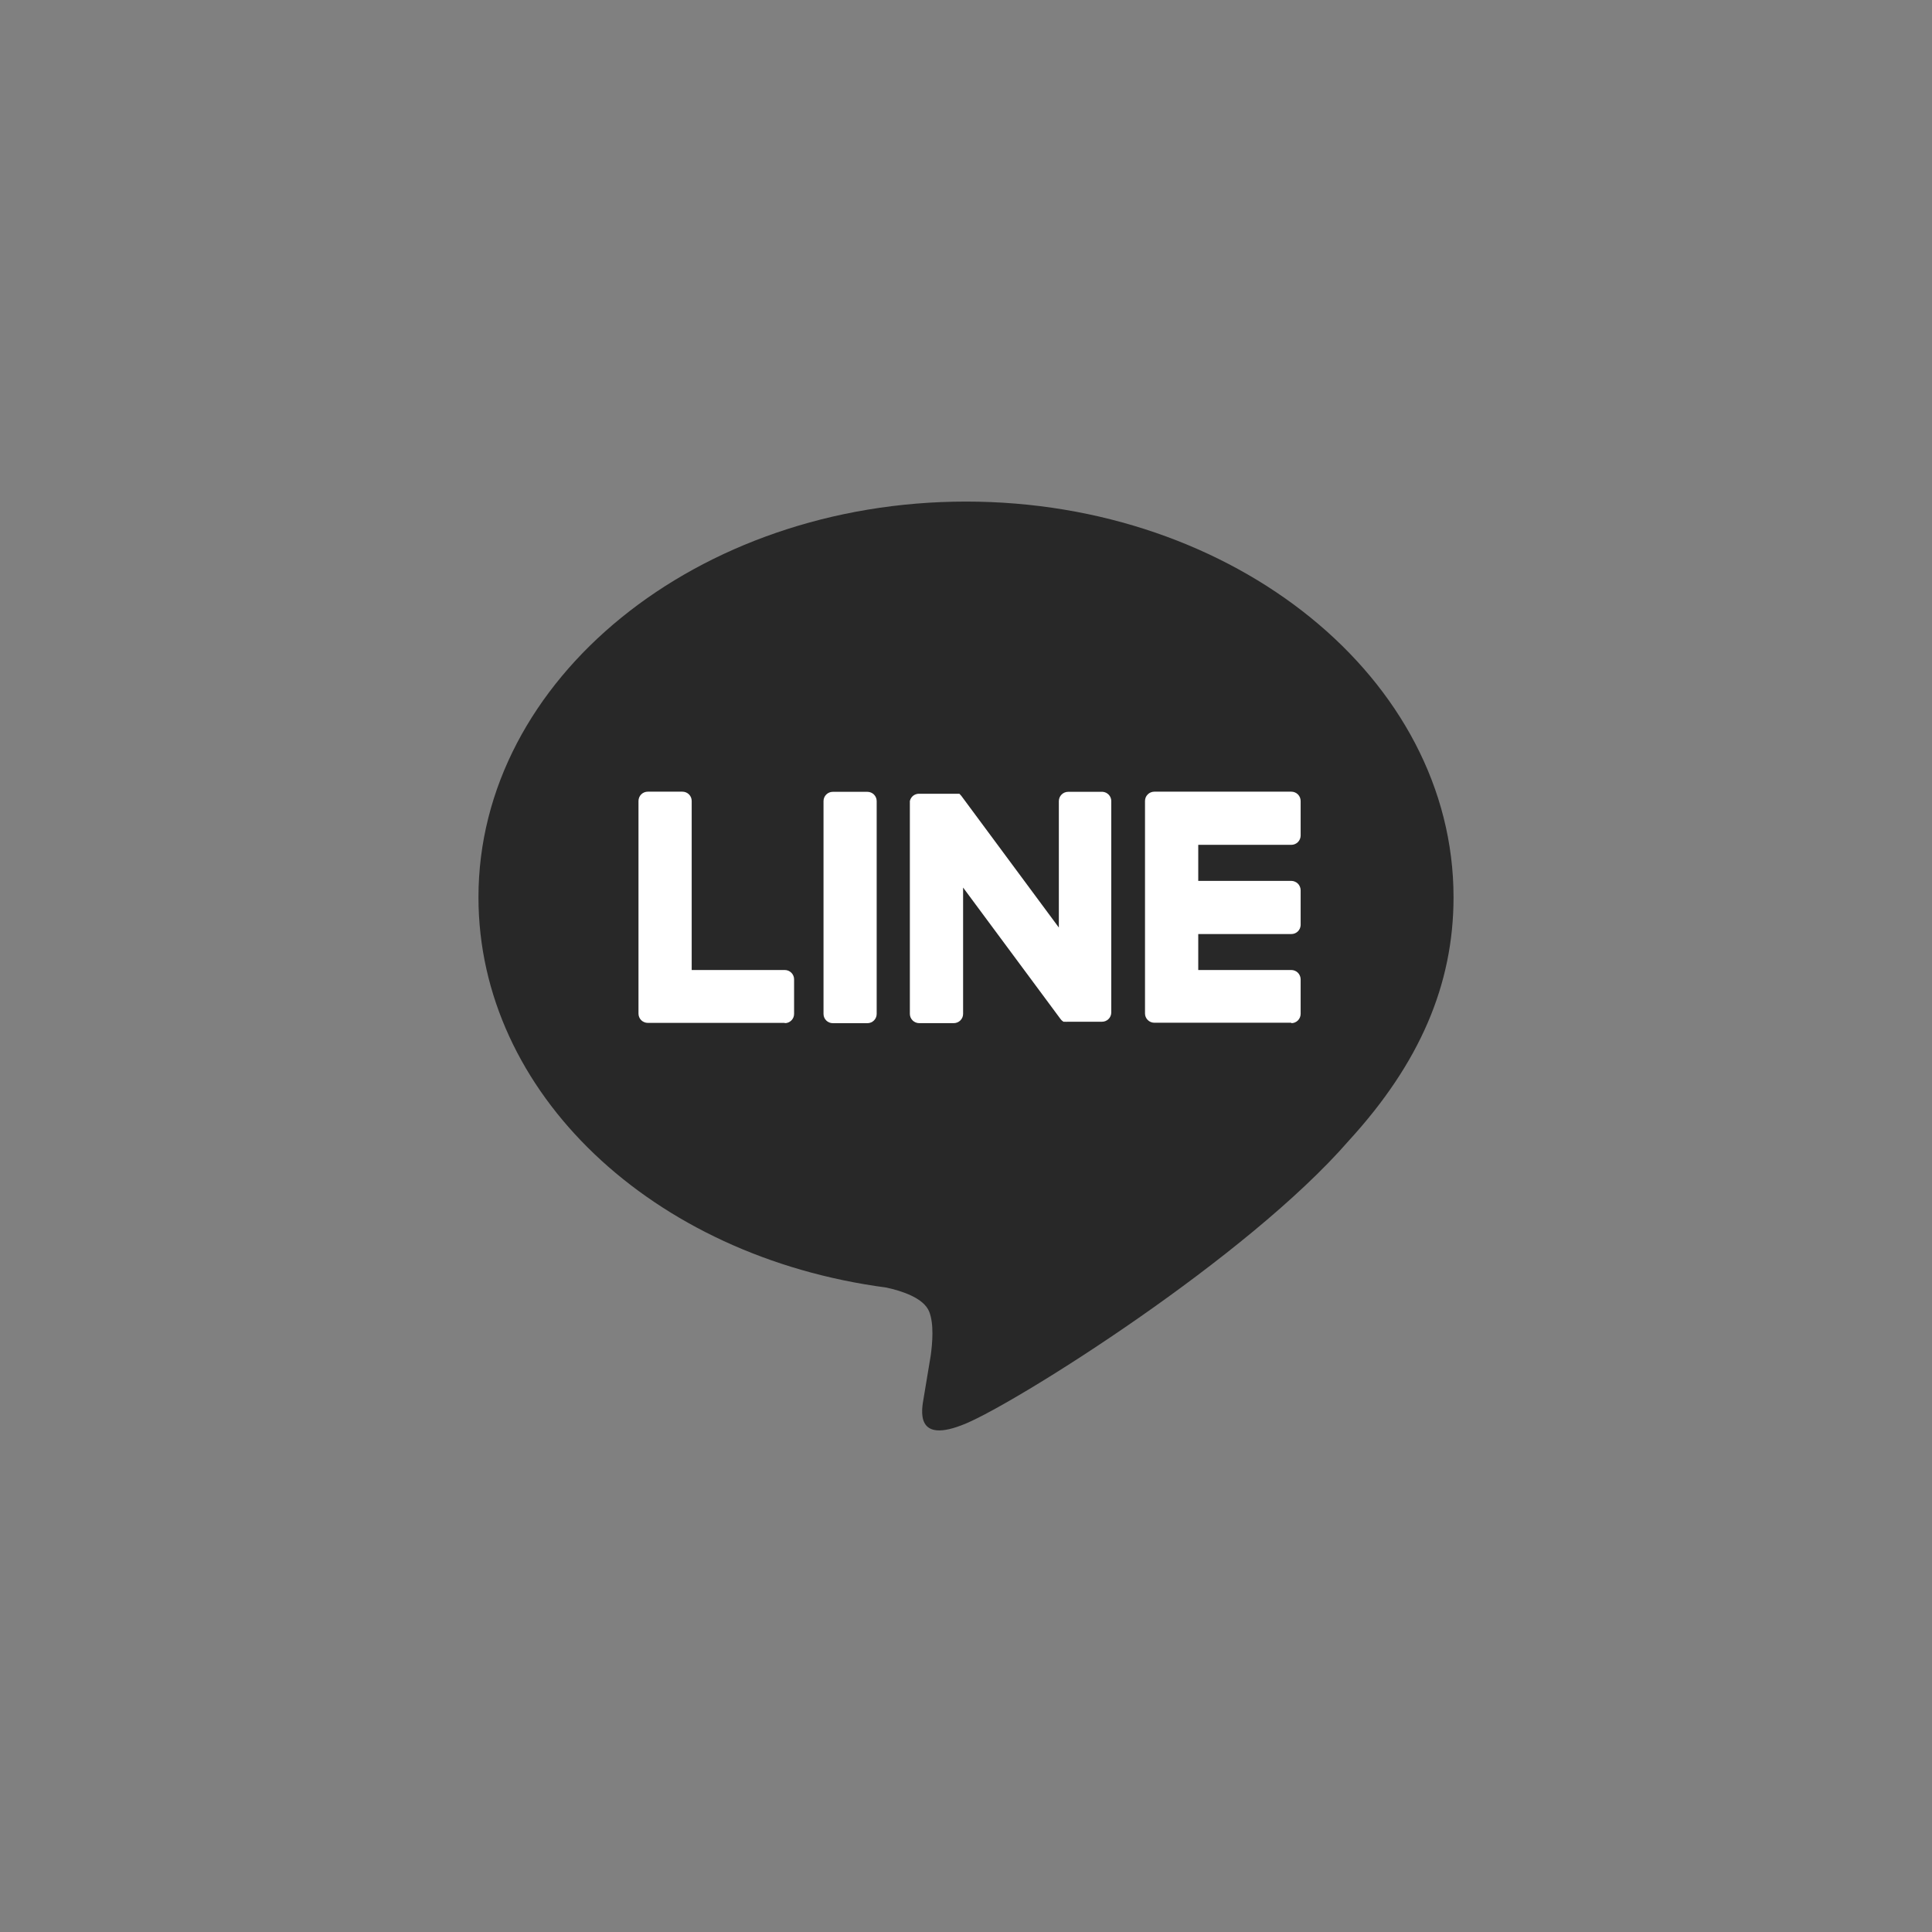 <svg width="52" height="52" viewBox="0 0 52 52" fill="none" xmlns="http://www.w3.org/2000/svg">
<rect x="0" y="0" width="52" height="52" fill="#808080" stroke="none"/>
<path d="M39.122 24.149C39.122 18.276 33.235 13.5 26 13.5C18.765 13.5 12.878 18.276 12.878 24.149C12.878 29.413 17.546 33.82 23.852 34.654C24.28 34.746 24.862 34.937 25.009 35.302C25.141 35.632 25.096 36.153 25.051 36.481C25.051 36.481 24.897 37.407 24.864 37.606C24.807 37.936 24.601 38.903 26 38.313C27.4 37.724 33.558 33.863 36.309 30.695C38.212 28.615 39.122 26.498 39.122 24.149Z" fill="#282828"/>
<path d="M34.755 27.538C34.788 27.539 34.821 27.532 34.851 27.52C34.882 27.508 34.909 27.489 34.933 27.466C34.956 27.443 34.975 27.415 34.987 27.385C35 27.354 35.007 27.322 35.007 27.289V26.359C35.007 26.326 35 26.293 34.987 26.263C34.975 26.232 34.956 26.205 34.933 26.181C34.91 26.158 34.882 26.139 34.851 26.127C34.821 26.114 34.788 26.108 34.755 26.108H32.251V25.14H34.755C34.82 25.141 34.882 25.116 34.929 25.072C34.976 25.027 35.004 24.965 35.007 24.901V23.961C35.007 23.928 35 23.895 34.987 23.865C34.975 23.834 34.956 23.807 34.933 23.783C34.91 23.76 34.882 23.741 34.851 23.729C34.821 23.716 34.788 23.709 34.755 23.709H32.251V22.739H34.755C34.788 22.739 34.821 22.733 34.851 22.72C34.882 22.708 34.909 22.689 34.933 22.666C34.956 22.643 34.975 22.615 34.987 22.585C35 22.555 35.007 22.522 35.007 22.489V21.559C35.007 21.492 34.98 21.428 34.933 21.381C34.886 21.334 34.822 21.308 34.755 21.308H31.07C31.003 21.308 30.939 21.334 30.892 21.381C30.844 21.428 30.818 21.492 30.818 21.559V27.277C30.818 27.31 30.824 27.343 30.837 27.373C30.85 27.404 30.868 27.431 30.892 27.454C30.915 27.477 30.943 27.496 30.973 27.508C31.004 27.521 31.037 27.527 31.07 27.527H34.755V27.538Z" fill="white"/>
<path d="M21.122 27.538C21.155 27.539 21.187 27.532 21.218 27.52C21.248 27.508 21.276 27.489 21.299 27.466C21.323 27.443 21.341 27.415 21.354 27.385C21.367 27.354 21.373 27.322 21.373 27.289V26.359C21.373 26.326 21.367 26.293 21.354 26.263C21.341 26.232 21.323 26.205 21.299 26.181C21.276 26.158 21.248 26.139 21.218 26.127C21.187 26.114 21.155 26.108 21.122 26.108H18.617V21.559C18.617 21.492 18.591 21.428 18.544 21.381C18.497 21.334 18.433 21.308 18.366 21.308H17.436C17.369 21.308 17.305 21.334 17.258 21.381C17.211 21.428 17.185 21.492 17.185 21.559V27.281C17.185 27.314 17.191 27.347 17.204 27.377C17.216 27.407 17.235 27.435 17.258 27.458C17.282 27.481 17.309 27.5 17.34 27.512C17.37 27.525 17.403 27.531 17.436 27.531H21.122V27.538Z" fill="white"/>
<path d="M23.346 21.312H22.415C22.277 21.312 22.165 21.424 22.165 21.562V27.29C22.165 27.428 22.277 27.539 22.415 27.539H23.346C23.484 27.539 23.596 27.428 23.596 27.29V21.562C23.596 21.424 23.484 21.312 23.346 21.312Z" fill="white"/>
<path d="M29.68 21.312H28.749C28.683 21.312 28.62 21.338 28.573 21.385C28.526 21.431 28.5 21.494 28.499 21.56V24.965L25.879 21.427C25.873 21.417 25.866 21.409 25.857 21.401L25.842 21.385L25.822 21.364H25.808H25.794H25.781H25.765H25.749H24.741C24.683 21.362 24.625 21.381 24.579 21.416C24.534 21.452 24.502 21.503 24.489 21.56V27.288C24.489 27.321 24.496 27.353 24.508 27.384C24.521 27.414 24.54 27.442 24.563 27.465C24.587 27.488 24.614 27.507 24.645 27.519C24.675 27.532 24.708 27.538 24.741 27.538H25.671C25.703 27.538 25.736 27.532 25.767 27.519C25.797 27.507 25.825 27.488 25.848 27.465C25.872 27.442 25.89 27.414 25.903 27.384C25.916 27.353 25.922 27.321 25.922 27.288V23.889L28.544 27.427C28.562 27.452 28.584 27.473 28.609 27.49L28.625 27.5H28.637H28.65H28.668C28.69 27.503 28.713 27.503 28.735 27.5H29.661C29.727 27.5 29.79 27.474 29.837 27.427C29.884 27.38 29.91 27.317 29.91 27.25V21.56C29.91 21.498 29.886 21.437 29.844 21.392C29.801 21.346 29.743 21.317 29.68 21.312Z" fill="white"/>
</svg>
